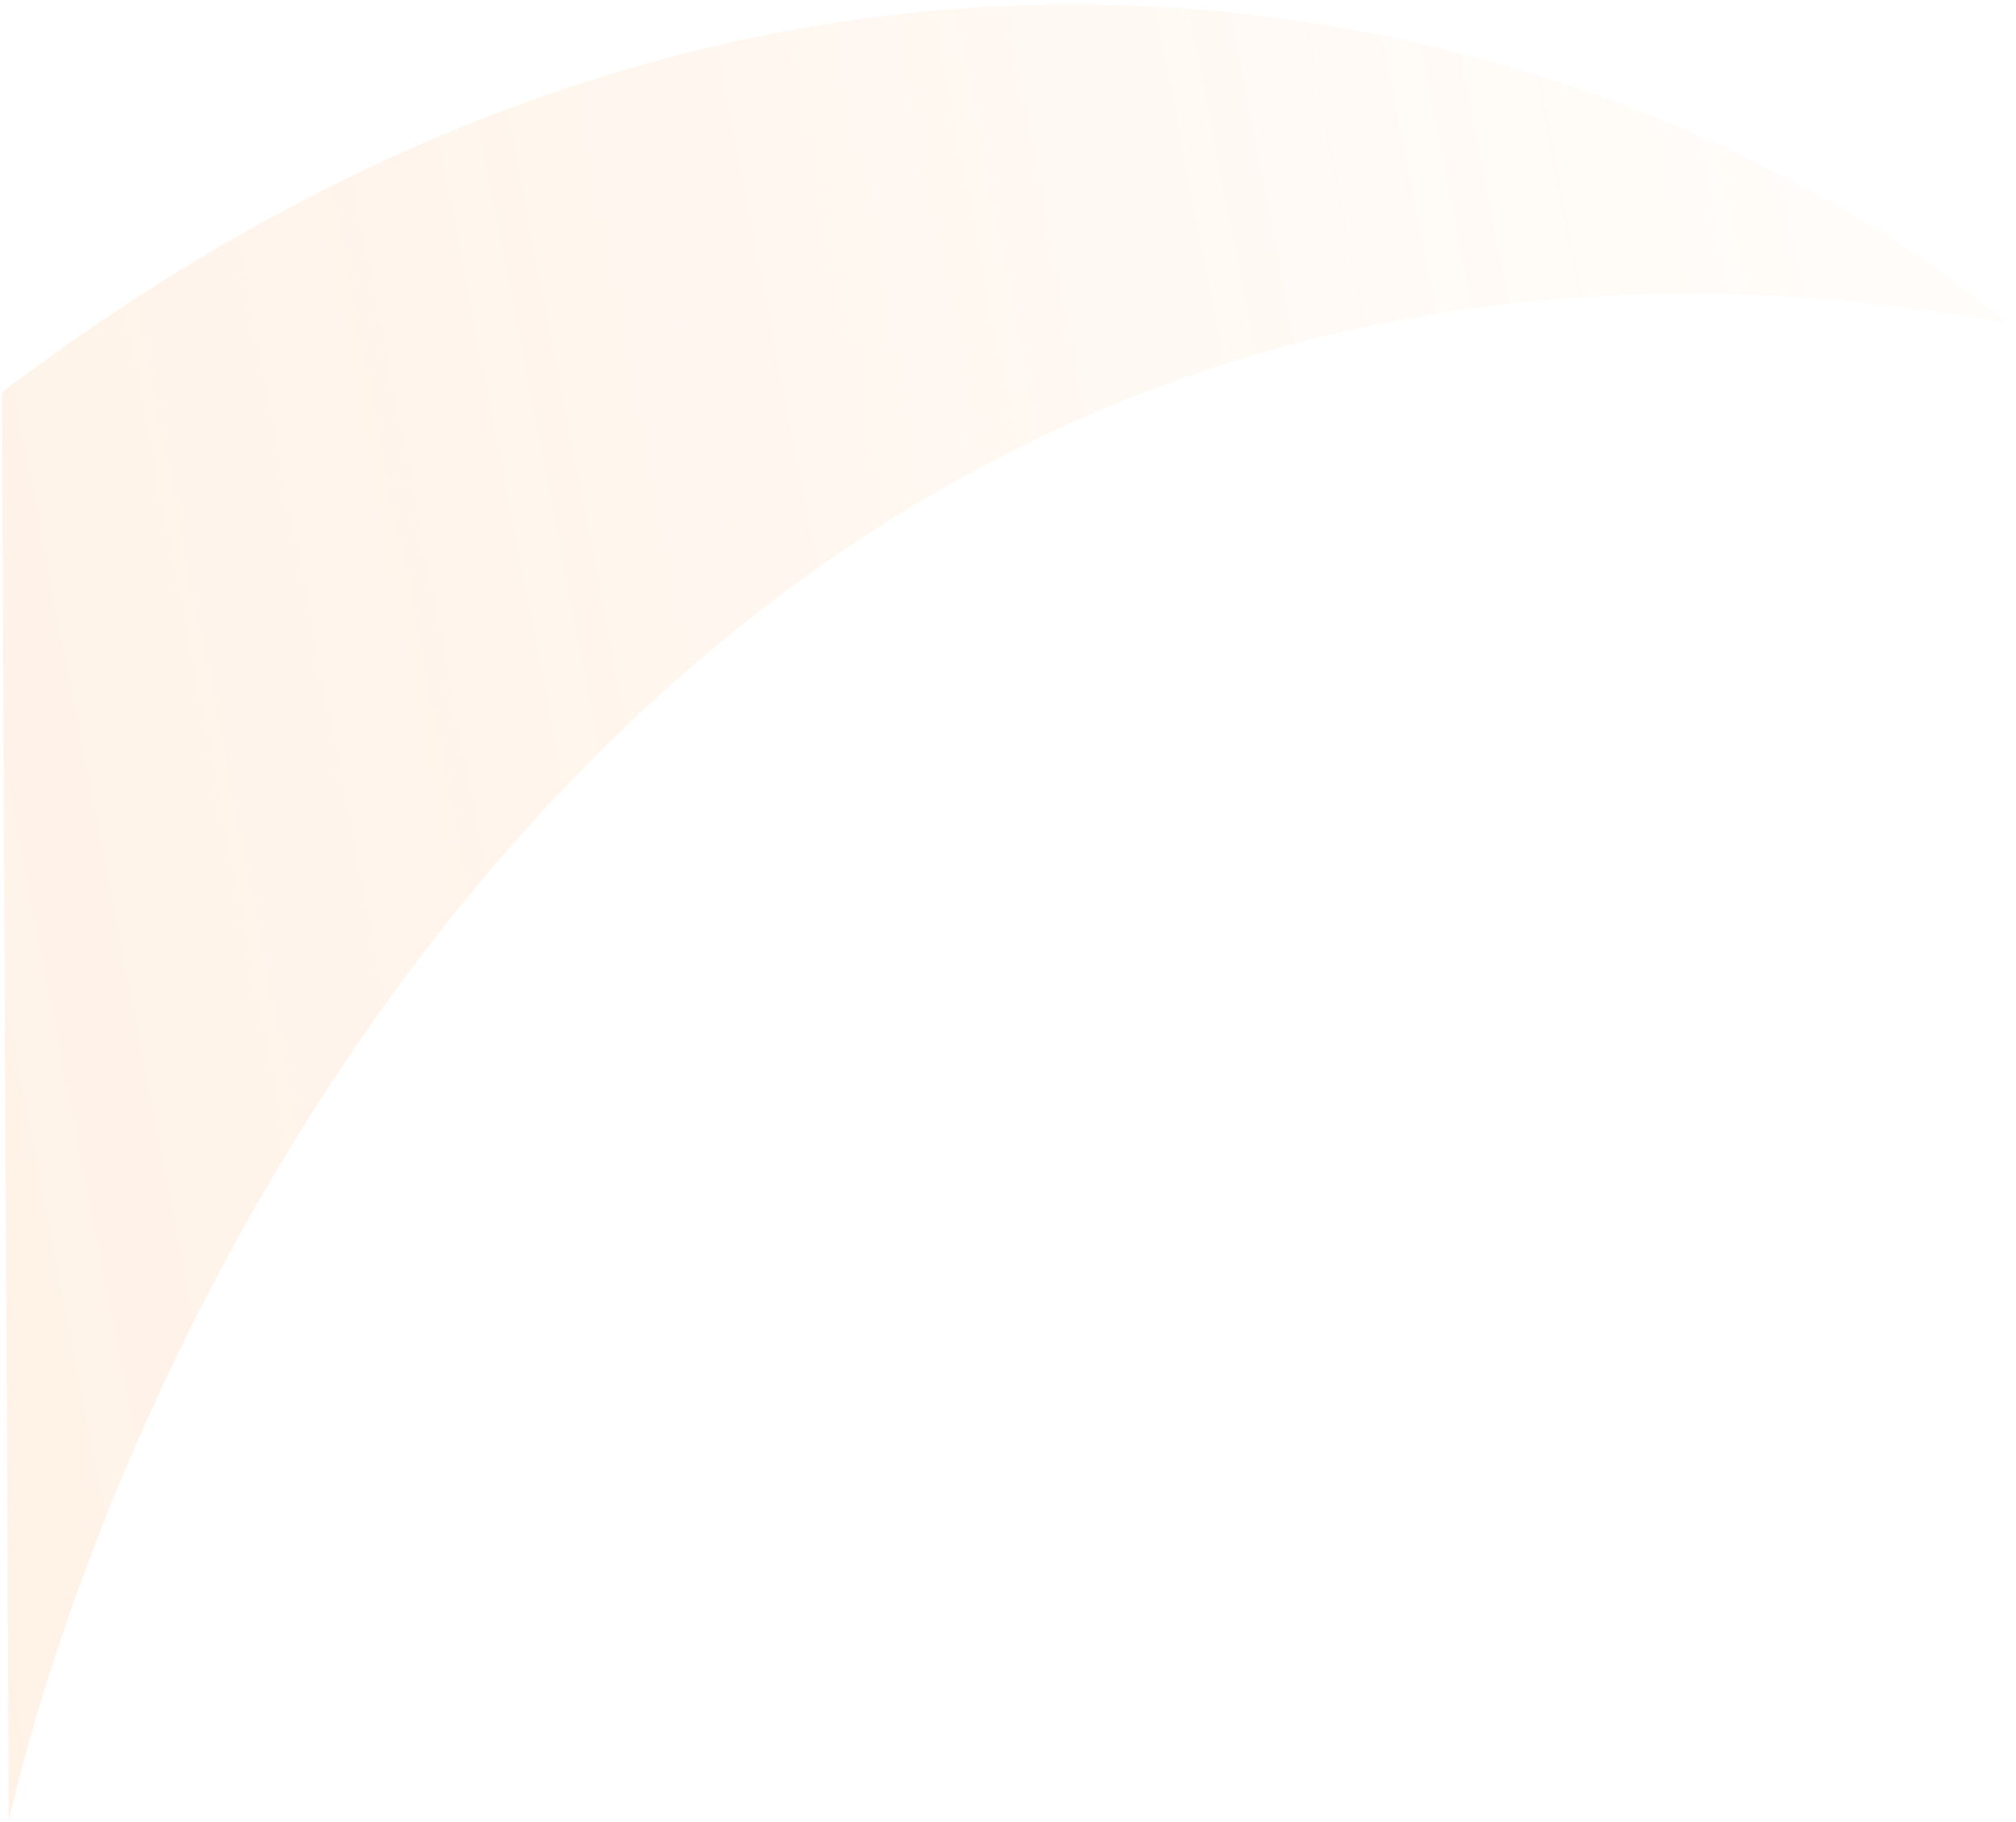 <svg width="746" height="674" viewBox="0 0 746 674" fill="none" xmlns="http://www.w3.org/2000/svg">
<path opacity="0.2" d="M742.562 119.512C275.451 36.074 55.023 454.094 3.198 673.534L0.676 145.117C327.271 -101.823 631.348 25.155 742.562 119.512Z" fill="url(#paint0_linear_683_1057)"/>
<defs>
<linearGradient id="paint0_linear_683_1057" x1="981.317" y1="-187.344" x2="-719.996" y2="142.535" gradientUnits="userSpaceOnUse">
<stop stop-color="#FFD29C" stop-opacity="0"/>
<stop offset="0.5" stop-color="#FFB06A" stop-opacity="0.63"/>
<stop offset="1" stop-color="#FEA14D"/>
</linearGradient>
</defs>
</svg>
